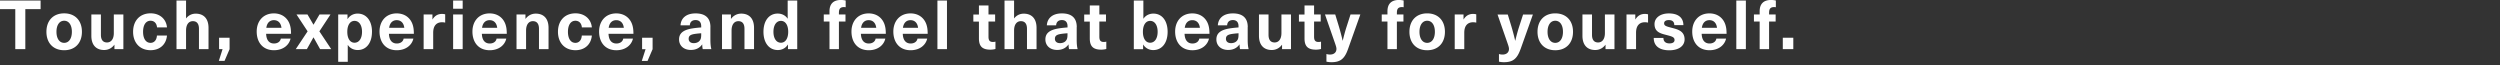 <svg xmlns="http://www.w3.org/2000/svg" viewBox="0 0 769 20"><rect x="0" y="0" width="769" height="20" fill="#333333" stroke="none"/><path style="fill:none" d="M0 0h769v20H0z"/><path d="M7.79 2.81v12.3H4.7V2.81H0V.17h12.49v2.65h-4.7ZM25.2 9.78c0 3.46-2.12 5.67-5.46 5.67s-5.46-2.2-5.46-5.67 2.12-5.67 5.46-5.67 5.46 2.2 5.46 5.67Zm-7.83 0c0 2.08.92 3.4 2.37 3.4s2.37-1.32 2.37-3.4-.92-3.4-2.37-3.4-2.37 1.32-2.37 3.4ZM28.1 11V4.45h2.94v6.26c0 1.62.71 2.35 1.87 2.35 1.22 0 2.1-.97 2.1-2.9V4.45h2.94v10.67H35.2v-1.34h-.04c-.69.94-1.76 1.6-3.13 1.6-2.39 0-3.93-1.47-3.93-4.37Zm23.26-2.58H48.3c-.11-1.26-.86-2.04-2-2.04-1.43 0-2.29 1.3-2.29 3.4s.86 3.4 2.29 3.4c1.13 0 1.89-.86 1.97-2.25h3.09c-.23 2.71-2.16 4.51-5.04 4.51-3.25 0-5.38-2.23-5.38-5.67s2.12-5.67 5.38-5.67c2.88 0 4.81 1.81 5.04 4.3Zm5.91-2.79c.76-.97 1.81-1.43 2.94-1.43 2.39 0 3.93 1.47 3.93 4.37v6.55H61.2V8.86c0-1.62-.71-2.35-1.87-2.35-1.22 0-2.1.95-2.1 2.9v5.71h-2.94V.17h2.94v5.46h.04Zm11.8 13.1h-1.76l1.15-3.61h-1.07v-3.51h3.23v3.51l-1.55 3.61Zm17.3-6.85h3c-.42 1.95-2.27 3.57-5.1 3.57-3.36 0-5.31-2.35-5.31-5.75 0-3.15 1.95-5.58 5.29-5.58 2.46 0 4.26 1.39 4.93 3.55.23.74.34 1.55.34 2.73h-7.66c.08 2.2 1.15 2.98 2.41 2.98 1.18 0 1.95-.63 2.1-1.49Zm-4.45-3.33h4.66c-.19-1.62-1.16-2.35-2.33-2.35s-2.1.73-2.33 2.35Zm19.97 6.57h-3.42l-2.02-3.61h-.04l-2.02 3.61h-3.42l3.65-5.48-3.42-5.19h3.38l1.83 3.13h.04l1.83-3.13h3.38l-3.42 5.19 3.65 5.48Zm12.53-5.34c0 3.4-1.72 5.61-4.39 5.61-1.22 0-2.37-.54-3.02-1.55h-.04V19h-2.94V4.45h2.86v1.41h.04c.65-1.09 1.83-1.68 3.07-1.68 2.69 0 4.43 2.2 4.43 5.61Zm-7.59 0c0 2.12.9 3.36 2.22 3.36 1.41 0 2.31-1.32 2.31-3.36s-.9-3.36-2.31-3.36c-1.32 0-2.22 1.24-2.22 3.36Zm17.32 2.1h3c-.42 1.95-2.27 3.57-5.1 3.57-3.36 0-5.31-2.35-5.31-5.75 0-3.15 1.95-5.58 5.29-5.58 2.46 0 4.26 1.39 4.93 3.55.23.74.34 1.55.34 2.73h-7.66c.08 2.2 1.15 2.98 2.41 2.98 1.18 0 1.95-.63 2.1-1.49Zm-4.45-3.33h4.66c-.19-1.62-1.16-2.35-2.33-2.35s-2.1.73-2.33 2.35Zm17.24-4.14v2.54c-.34-.06-.63-.11-.92-.11-1.81 0-2.77 1.13-2.77 3.23v5.04h-2.94V4.45h2.71v1.51h.04c.71-1.16 1.66-1.68 2.92-1.68.29 0 .67.04.97.13Zm2.44-1.72V.17h2.94v2.52h-2.94Zm0 12.43V4.45h2.94v10.67h-2.94Zm13.35-3.24h3c-.42 1.95-2.27 3.57-5.1 3.57-3.36 0-5.31-2.35-5.31-5.75 0-3.15 1.95-5.58 5.29-5.58 2.46 0 4.26 1.39 4.93 3.55.23.74.34 1.55.34 2.73h-7.66c.08 2.2 1.16 2.98 2.42 2.98 1.18 0 1.95-.63 2.1-1.49Zm-4.45-3.33h4.66c-.19-1.62-1.15-2.35-2.33-2.35s-2.1.73-2.33 2.35Zm20.45.02v6.55h-2.94V8.86c0-1.62-.71-2.35-1.87-2.35-1.22 0-2.1.97-2.1 2.9v5.71h-2.94V4.45h2.75v1.34h.04c.69-.94 1.76-1.6 3.13-1.6 2.39 0 3.93 1.47 3.93 4.37Zm13.32-.15h-3.07c-.1-1.26-.86-2.04-1.99-2.04-1.43 0-2.29 1.3-2.29 3.4s.86 3.4 2.29 3.4c1.13 0 1.89-.86 1.97-2.25h3.09c-.23 2.71-2.16 4.51-5.04 4.51-3.25 0-5.38-2.23-5.38-5.67s2.12-5.67 5.38-5.67c2.88 0 4.81 1.81 5.04 4.3Zm9.64 3.46h3c-.42 1.95-2.27 3.57-5.1 3.57-3.36 0-5.31-2.35-5.31-5.75 0-3.15 1.95-5.58 5.29-5.58 2.46 0 4.26 1.39 4.93 3.55.23.74.34 1.55.34 2.73h-7.66c.08 2.2 1.16 2.98 2.42 2.98 1.18 0 1.95-.63 2.1-1.49Zm-4.46-3.33h4.66c-.19-1.62-1.15-2.35-2.33-2.35s-2.1.73-2.33 2.35Zm11.95 10.18h-1.76l1.16-3.61h-1.07v-3.51h3.23v3.51l-1.55 3.61Zm19.34-10.4v3.86c0 1.34.11 2.21.29 2.92h-2.65c-.1-.44-.15-.9-.15-1.43h-.04c-.8 1.13-2 1.68-3.46 1.68-2.27 0-3.63-1.39-3.63-3.23 0-1.74 1.05-2.92 4.14-3.4.8-.13 1.99-.25 2.67-.29v-.38c0-1.34-.71-1.89-1.74-1.89-1.09 0-1.72.61-1.76 1.62h-2.86c.1-2.04 1.57-3.67 4.62-3.67s4.58 1.43 4.58 4.22Zm-2.83 1.9c-.63.04-1.51.12-2.14.23-1.22.21-1.72.61-1.72 1.47 0 .8.55 1.34 1.57 1.34.61 0 1.26-.19 1.68-.61.5-.5.61-1.07.61-2.04v-.4Zm16.25-1.66v6.55H229V8.86c0-1.62-.71-2.35-1.87-2.35-1.22 0-2.1.97-2.1 2.9v5.71h-2.94V4.45h2.75v1.34h.04c.69-.94 1.76-1.6 3.13-1.6 2.39 0 3.93 1.47 3.93 4.37Zm10.44 6.55v-1.41h-.04c-.65 1.09-1.83 1.68-3.07 1.68-2.69 0-4.43-2.2-4.43-5.61s1.72-5.61 4.39-5.61c1.22 0 2.37.54 3.02 1.55h.04V.17h2.94v14.95h-2.86Zm-4.47-5.34c0 2.04.9 3.36 2.31 3.36 1.32 0 2.23-1.24 2.23-3.36s-.9-3.36-2.23-3.36c-1.41 0-2.31 1.32-2.31 3.36Zm20.14-5.94v.61h2.02v2.18h-2.02v8.48h-2.9V6.63h-1.76V4.45h1.76v-.97c0-2.33 1.24-3.49 3.53-3.49.5 0 1.09.08 1.45.17v2.08c-.12-.04-.34-.06-.52-.06-1.03 0-1.55.44-1.55 1.66Zm11.27 8.04h3c-.42 1.95-2.27 3.57-5.1 3.57-3.36 0-5.31-2.35-5.31-5.75 0-3.15 1.95-5.58 5.29-5.58 2.46 0 4.26 1.39 4.93 3.55.23.74.34 1.55.34 2.73h-7.66c.08 2.2 1.16 2.98 2.42 2.98 1.18 0 1.95-.63 2.1-1.49Zm-4.45-3.33h4.66c-.19-1.62-1.15-2.35-2.33-2.35s-2.1.73-2.33 2.35Zm17.33 3.33h3c-.42 1.95-2.27 3.57-5.1 3.57-3.36 0-5.31-2.35-5.31-5.75 0-3.15 1.95-5.58 5.29-5.58 2.46 0 4.26 1.39 4.93 3.55.23.74.34 1.55.34 2.73h-7.66c.08 2.2 1.16 2.98 2.42 2.98 1.18 0 1.95-.63 2.1-1.49Zm-4.46-3.33h4.66c-.19-1.62-1.15-2.35-2.33-2.35s-2.1.73-2.33 2.35Zm10.61 6.57V.17h2.94v14.95h-2.94Zm17.85-2.31v2.25c-.4.13-1.05.21-1.55.21-2.46 0-3.53-.99-3.53-3.46V6.64h-1.72V4.46h1.72V1.68h2.94v2.77h2.04v2.18h-2.04v4.64c0 1.18.38 1.64 1.39 1.64.27 0 .57-.04.76-.11Zm5.77-7.18c.76-.97 1.81-1.43 2.94-1.43 2.39 0 3.93 1.47 3.93 4.37v6.55h-2.94V8.86c0-1.62-.71-2.35-1.87-2.35-1.22 0-2.1.95-2.1 2.9v5.71h-2.94V.17h2.94v5.46h.04Zm19.22 2.7v3.86c0 1.34.1 2.21.29 2.92h-2.64c-.11-.44-.15-.9-.15-1.43h-.04c-.8 1.13-1.99 1.68-3.46 1.68-2.27 0-3.63-1.39-3.63-3.23 0-1.74 1.05-2.92 4.14-3.4.8-.13 2-.25 2.67-.29v-.38c0-1.34-.71-1.89-1.74-1.89-1.09 0-1.72.61-1.76 1.62h-2.86c.11-2.04 1.58-3.67 4.62-3.67s4.58 1.43 4.58 4.22Zm-2.84 1.9c-.63.04-1.51.12-2.14.23-1.22.21-1.72.61-1.72 1.47 0 .8.55 1.34 1.58 1.34.61 0 1.26-.19 1.68-.61.5-.5.61-1.07.61-2.04v-.4Zm11.95 2.58v2.25c-.4.13-1.05.21-1.55.21-2.46 0-3.53-.99-3.53-3.46V6.64h-1.72V4.46h1.72V1.68h2.94v2.77h2.04v2.18h-2.04v4.64c0 1.18.38 1.64 1.39 1.64.27 0 .57-.04.76-.11Zm11.45-7.08c.65-1.01 1.81-1.55 3.02-1.55 2.67 0 4.39 2.2 4.39 5.61s-1.74 5.61-4.43 5.61c-1.24 0-2.41-.59-3.07-1.68h-.04v1.41h-2.86V.17h2.94v5.56h.04Zm-.19 4.05c0 2.12.9 3.36 2.22 3.36 1.41 0 2.31-1.32 2.31-3.36s-.9-3.36-2.31-3.36c-1.32 0-2.22 1.24-2.22 3.36Zm17.32 2.1h3c-.42 1.95-2.27 3.57-5.1 3.57-3.36 0-5.31-2.35-5.31-5.75 0-3.15 1.95-5.58 5.29-5.58 2.46 0 4.26 1.39 4.93 3.55.23.74.34 1.55.34 2.73h-7.66c.08 2.2 1.16 2.98 2.42 2.98 1.18 0 1.95-.63 2.1-1.49Zm-4.45-3.33h4.66c-.19-1.62-1.15-2.35-2.33-2.35s-2.1.73-2.33 2.35Zm19.36-.22v3.86c0 1.34.1 2.21.29 2.92h-2.64c-.11-.44-.15-.9-.15-1.43h-.04c-.8 1.13-1.99 1.68-3.46 1.68-2.27 0-3.63-1.39-3.63-3.23 0-1.74 1.05-2.92 4.14-3.4.8-.13 2-.25 2.67-.29v-.38c0-1.34-.71-1.89-1.74-1.89-1.09 0-1.72.61-1.76 1.62h-2.86c.11-2.04 1.58-3.67 4.62-3.67s4.58 1.43 4.58 4.22Zm-2.83 1.9c-.63.04-1.51.12-2.14.23-1.22.21-1.72.61-1.72 1.47 0 .8.55 1.34 1.58 1.34.61 0 1.26-.19 1.68-.61.5-.5.61-1.07.61-2.04v-.4Zm6.3.77V4.45h2.94v6.26c0 1.62.71 2.35 1.87 2.35 1.22 0 2.1-.97 2.1-2.9V4.45h2.94v10.67h-2.75v-1.34h-.04c-.69.94-1.76 1.6-3.13 1.6-2.39 0-3.93-1.47-3.93-4.37Zm19.09 1.81v2.25c-.4.13-1.05.21-1.55.21-2.46 0-3.53-.99-3.53-3.46V6.64h-1.72V4.46h1.72V1.68h2.94v2.77h2.04v2.18h-2.04v4.64c0 1.18.38 1.64 1.39 1.64.27 0 .57-.04.76-.11Zm8.27 2.37c-1.07 3-2.42 3.95-5.08 3.95a6.7 6.7 0 0 1-1.53-.17v-2.35c.29.1.69.17 1.13.17 1.18 0 1.95-.67 1.95-1.72 0-.4-.08-.73-.5-1.93l-3.02-8.67h3.15l1.09 3.57c.44 1.47.84 2.98 1.18 4.47h.04c.36-1.49.76-3 1.24-4.47l1.15-3.57h3.02l-3.82 10.73Zm15.06-11.34v.61h2.02v2.18h-2.02v8.48h-2.9V6.63h-1.76V4.45h1.76v-.97c0-2.33 1.24-3.49 3.53-3.49.5 0 1.09.08 1.45.17v2.08c-.12-.04-.34-.06-.52-.06-1.03 0-1.55.44-1.55 1.66Zm14.78 5.94c0 3.46-2.12 5.67-5.46 5.67s-5.46-2.2-5.46-5.67 2.12-5.67 5.46-5.67 5.46 2.2 5.46 5.67Zm-7.83 0c0 2.08.92 3.4 2.37 3.4s2.37-1.32 2.37-3.4-.92-3.4-2.37-3.4-2.37 1.32-2.37 3.4Zm17.47-5.37v2.54c-.34-.06-.63-.11-.92-.11-1.81 0-2.77 1.13-2.77 3.23v5.04h-2.94V4.45h2.71v1.51h.04c.71-1.16 1.66-1.68 2.92-1.68.29 0 .67.04.97.13Zm13.59 10.77c-1.07 3-2.41 3.95-5.08 3.95-.53 0-1.09-.06-1.53-.17v-2.35c.29.1.69.17 1.13.17 1.18 0 1.95-.67 1.95-1.72 0-.4-.08-.73-.5-1.93l-3.02-8.67h3.15l1.09 3.57c.44 1.47.84 2.98 1.18 4.47h.04c.36-1.49.76-3 1.24-4.47l1.16-3.57h3.02l-3.82 10.73Zm16.17-5.4c0 3.46-2.12 5.67-5.46 5.67s-5.46-2.2-5.46-5.67 2.12-5.67 5.46-5.67 5.46 2.2 5.46 5.67Zm-7.83 0c0 2.08.92 3.4 2.37 3.4s2.37-1.32 2.37-3.4-.92-3.4-2.37-3.4-2.37 1.32-2.37 3.4ZM486.76 11V4.45h2.94v6.26c0 1.62.71 2.35 1.87 2.35 1.22 0 2.1-.97 2.1-2.9V4.45h2.94v10.67h-2.75v-1.34h-.04c-.69.94-1.76 1.6-3.13 1.6-2.39 0-3.93-1.47-3.93-4.37Zm20.18-6.59v2.54c-.34-.06-.63-.11-.92-.11-1.81 0-2.77 1.13-2.77 3.23v5.04h-2.94V4.45h2.71v1.51h.04c.71-1.16 1.66-1.68 2.92-1.68.29 0 .67.04.97.13Zm10.88 3.32h-2.81c0-1.09-.63-1.55-1.68-1.55-.94 0-1.45.38-1.45.99 0 .76.67.95 2.29 1.37 1.91.5 4.01.99 4.01 3.59 0 2-1.81 3.34-4.7 3.34s-4.79-1.22-4.79-3.8h2.98c0 1.07.65 1.68 1.87 1.68 1.03 0 1.55-.4 1.55-1.03 0-.92-.8-1.11-2.46-1.55-1.79-.46-3.7-.88-3.7-3.36 0-1.91 1.76-3.28 4.41-3.28 2.79 0 4.47 1.24 4.47 3.61Zm10.12 4.15h3c-.42 1.95-2.27 3.57-5.1 3.57-3.36 0-5.31-2.35-5.31-5.75 0-3.15 1.95-5.58 5.29-5.58 2.46 0 4.26 1.39 4.93 3.55.23.74.34 1.55.34 2.73h-7.66c.08 2.2 1.16 2.98 2.42 2.98 1.18 0 1.95-.63 2.1-1.49Zm-4.45-3.33h4.66c-.19-1.62-1.15-2.35-2.33-2.35s-2.1.73-2.33 2.35Zm10.6 6.57V.17h2.94v14.95h-2.94Zm10.08-11.28v.61h2.02v2.18h-2.02v8.48h-2.9V6.63h-1.76V4.45h1.76v-.97c0-2.33 1.24-3.49 3.53-3.49.5 0 1.09.08 1.45.17v2.08c-.12-.04-.34-.06-.52-.06-1.03 0-1.55.44-1.55 1.66Zm4.22 11.28v-3.51h3.23v3.51h-3.23Z" style="fill:#fff"/></svg>